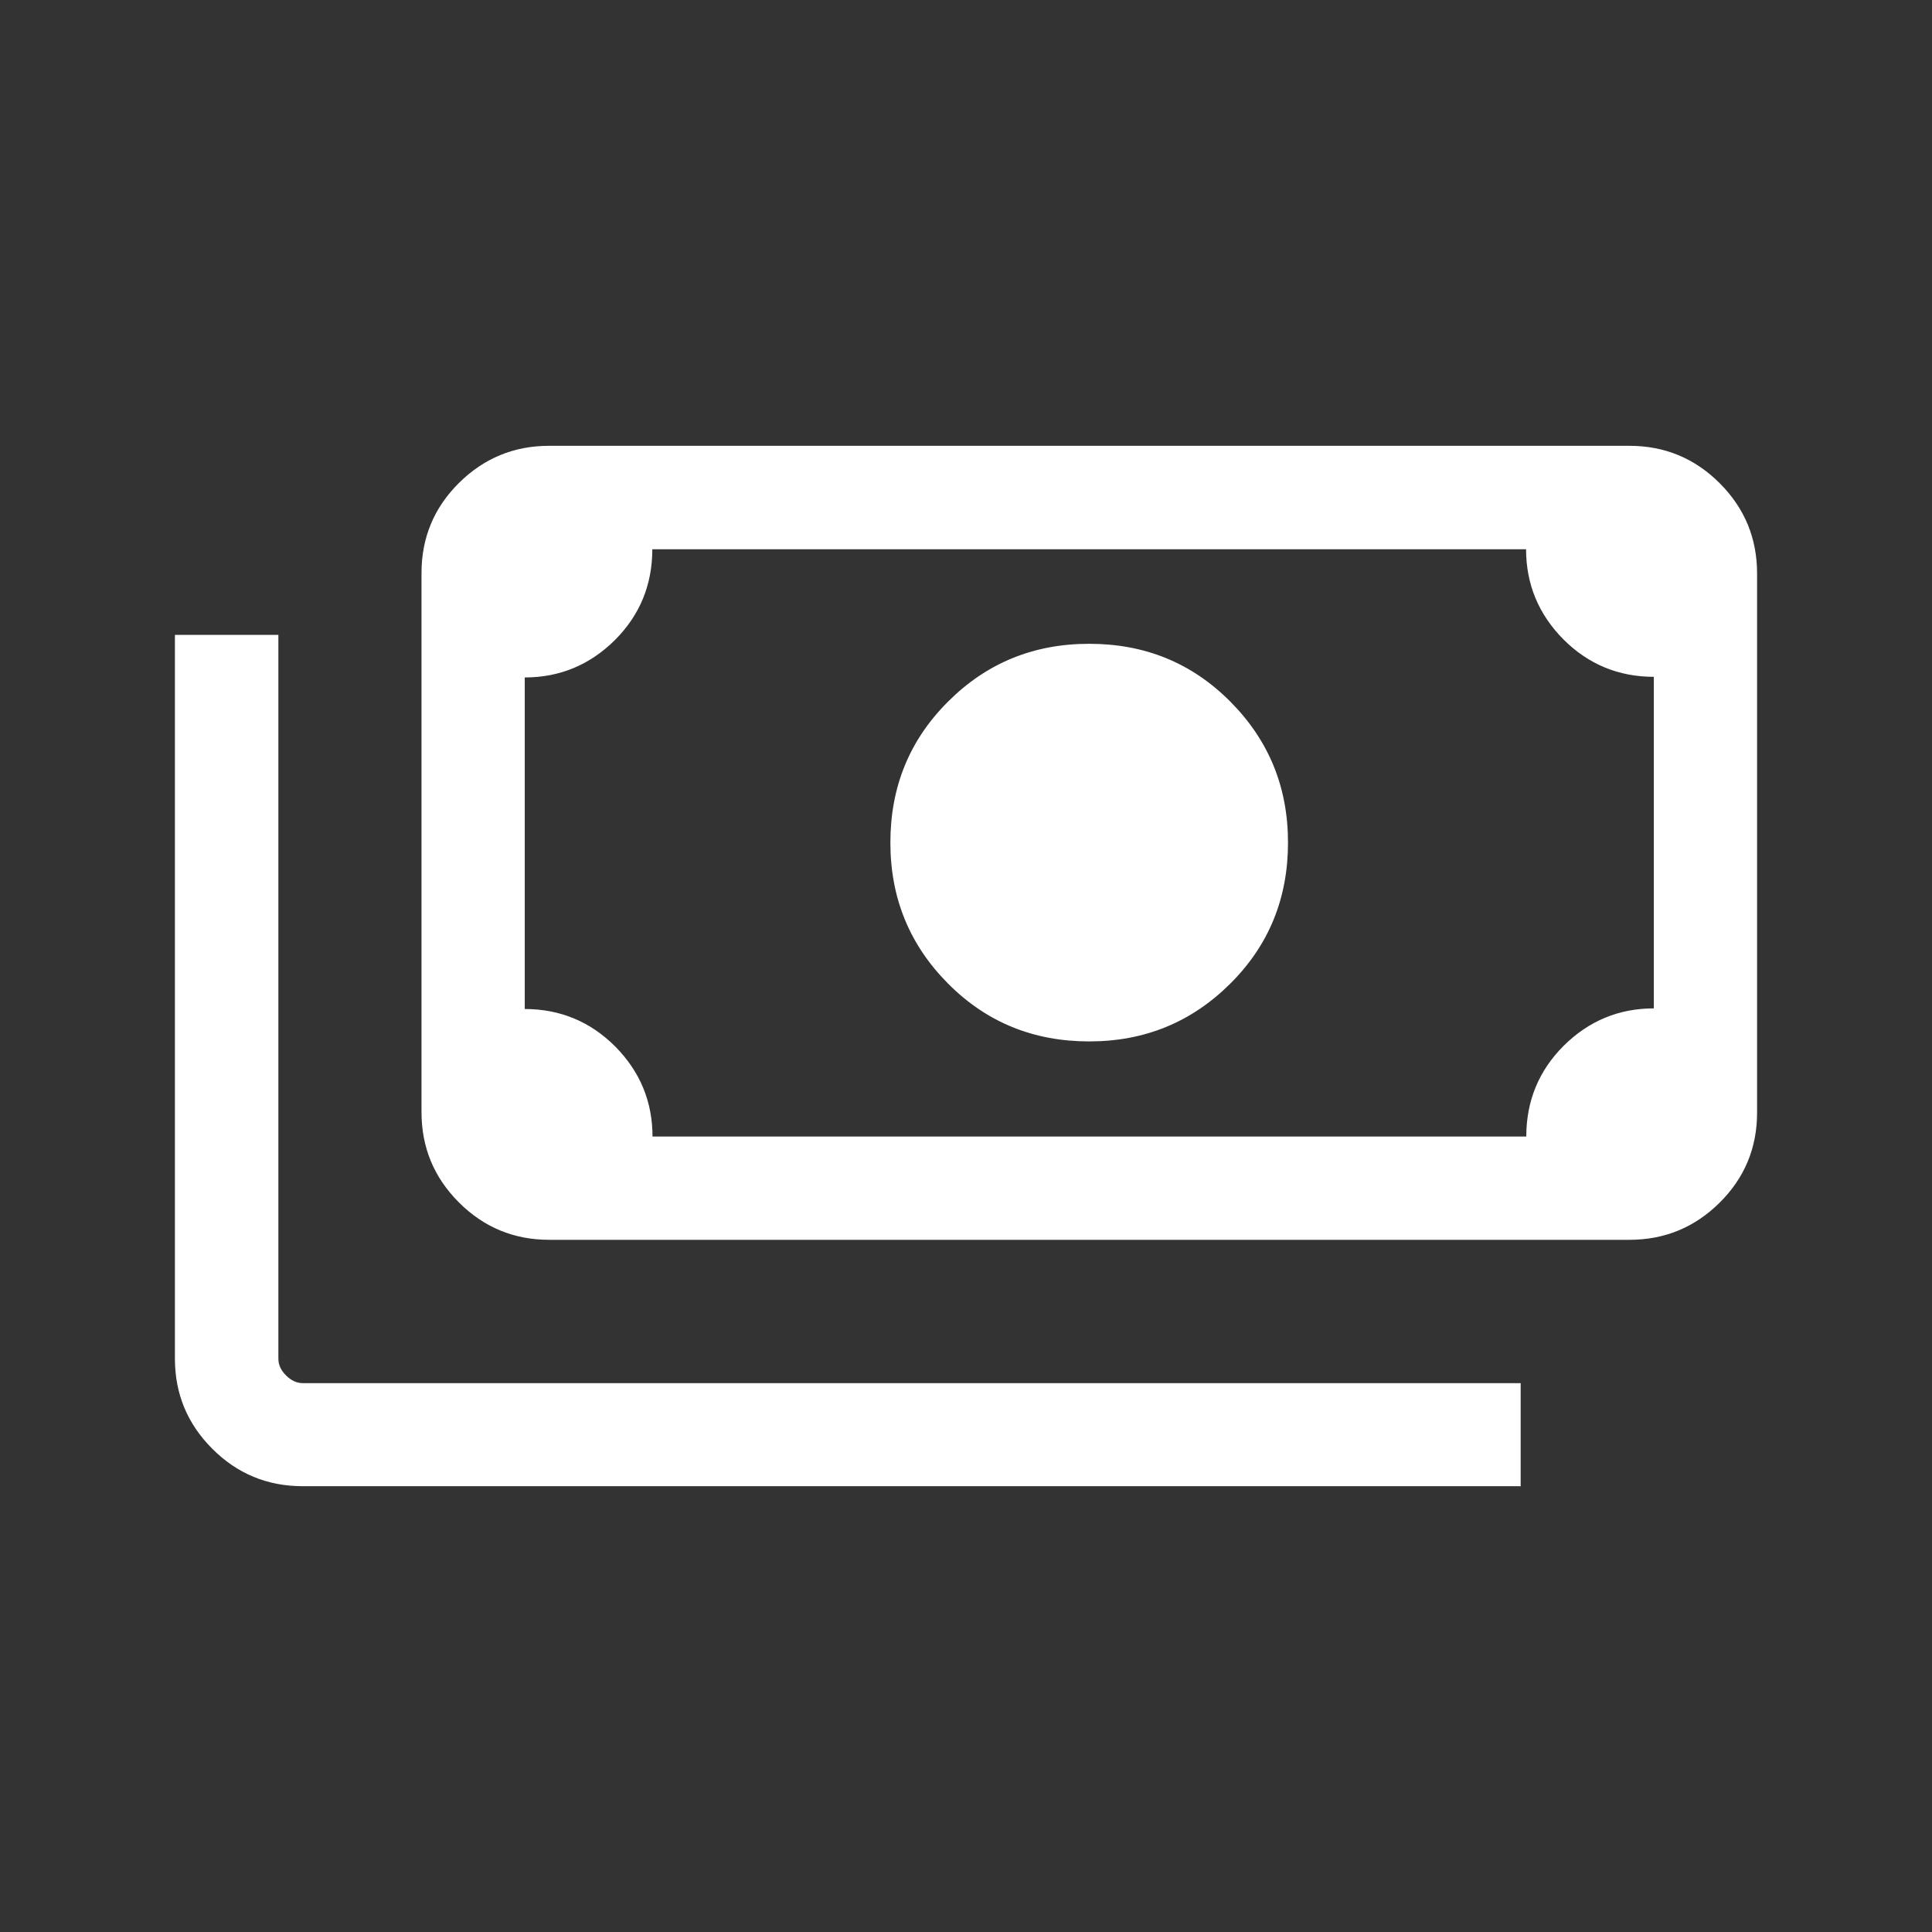 <?xml version="1.0" encoding="UTF-8"?><svg id="Layer_1" xmlns="http://www.w3.org/2000/svg" viewBox="0 0 93 93"><rect x="0" y="0" width="93" height="93" fill="#333333" stroke="none"/><defs><style>.cls-1{fill:#fff;}</style></defs><path class="cls-1" d="M52.43,50.13c-2.68,0-4.94-.92-6.79-2.78s-2.78-4.11-2.78-6.79.92-4.94,2.78-6.79c1.85-1.85,4.11-2.78,6.79-2.78s4.94.92,6.79,2.78,2.78,4.11,2.78,6.79-.92,4.94-2.78,6.79-4.11,2.78-6.79,2.78ZM26.43,59.68c-1.69,0-3.14-.6-4.34-1.8-1.21-1.21-1.8-2.66-1.8-4.35v-25.95c0-1.69.6-3.14,1.8-4.33,1.21-1.2,2.66-1.79,4.34-1.79h52.01c1.69,0,3.14.6,4.34,1.8,1.21,1.21,1.8,2.66,1.8,4.35v25.95c0,1.69-.6,3.14-1.8,4.33-1.21,1.2-2.66,1.79-4.34,1.79H26.43ZM31.4,54.71h42.07c0-1.71.6-3.17,1.8-4.37,1.21-1.2,2.66-1.8,4.34-1.8v-15.96c-1.69,0-3.15-.6-4.35-1.8-1.2-1.21-1.8-2.66-1.8-4.34H31.4c0,1.71-.6,3.17-1.8,4.37-1.21,1.2-2.66,1.8-4.34,1.8v15.96c1.69,0,3.15.6,4.35,1.8,1.2,1.21,1.8,2.66,1.8,4.34h0ZM73.18,71.54H14.56c-1.69,0-3.14-.6-4.34-1.8-1.21-1.21-1.8-2.66-1.8-4.34V30.56h4.98v34.84c0,.3.12.56.37.81s.52.37.81.37h58.62v4.98h0ZM26.43,54.71h-1.18v-28.29h1.18c-.32,0-.59.12-.83.35s-.35.51-.35.83v25.93c0,.32.12.59.35.83.24.24.51.35.83.35Z"/></svg>